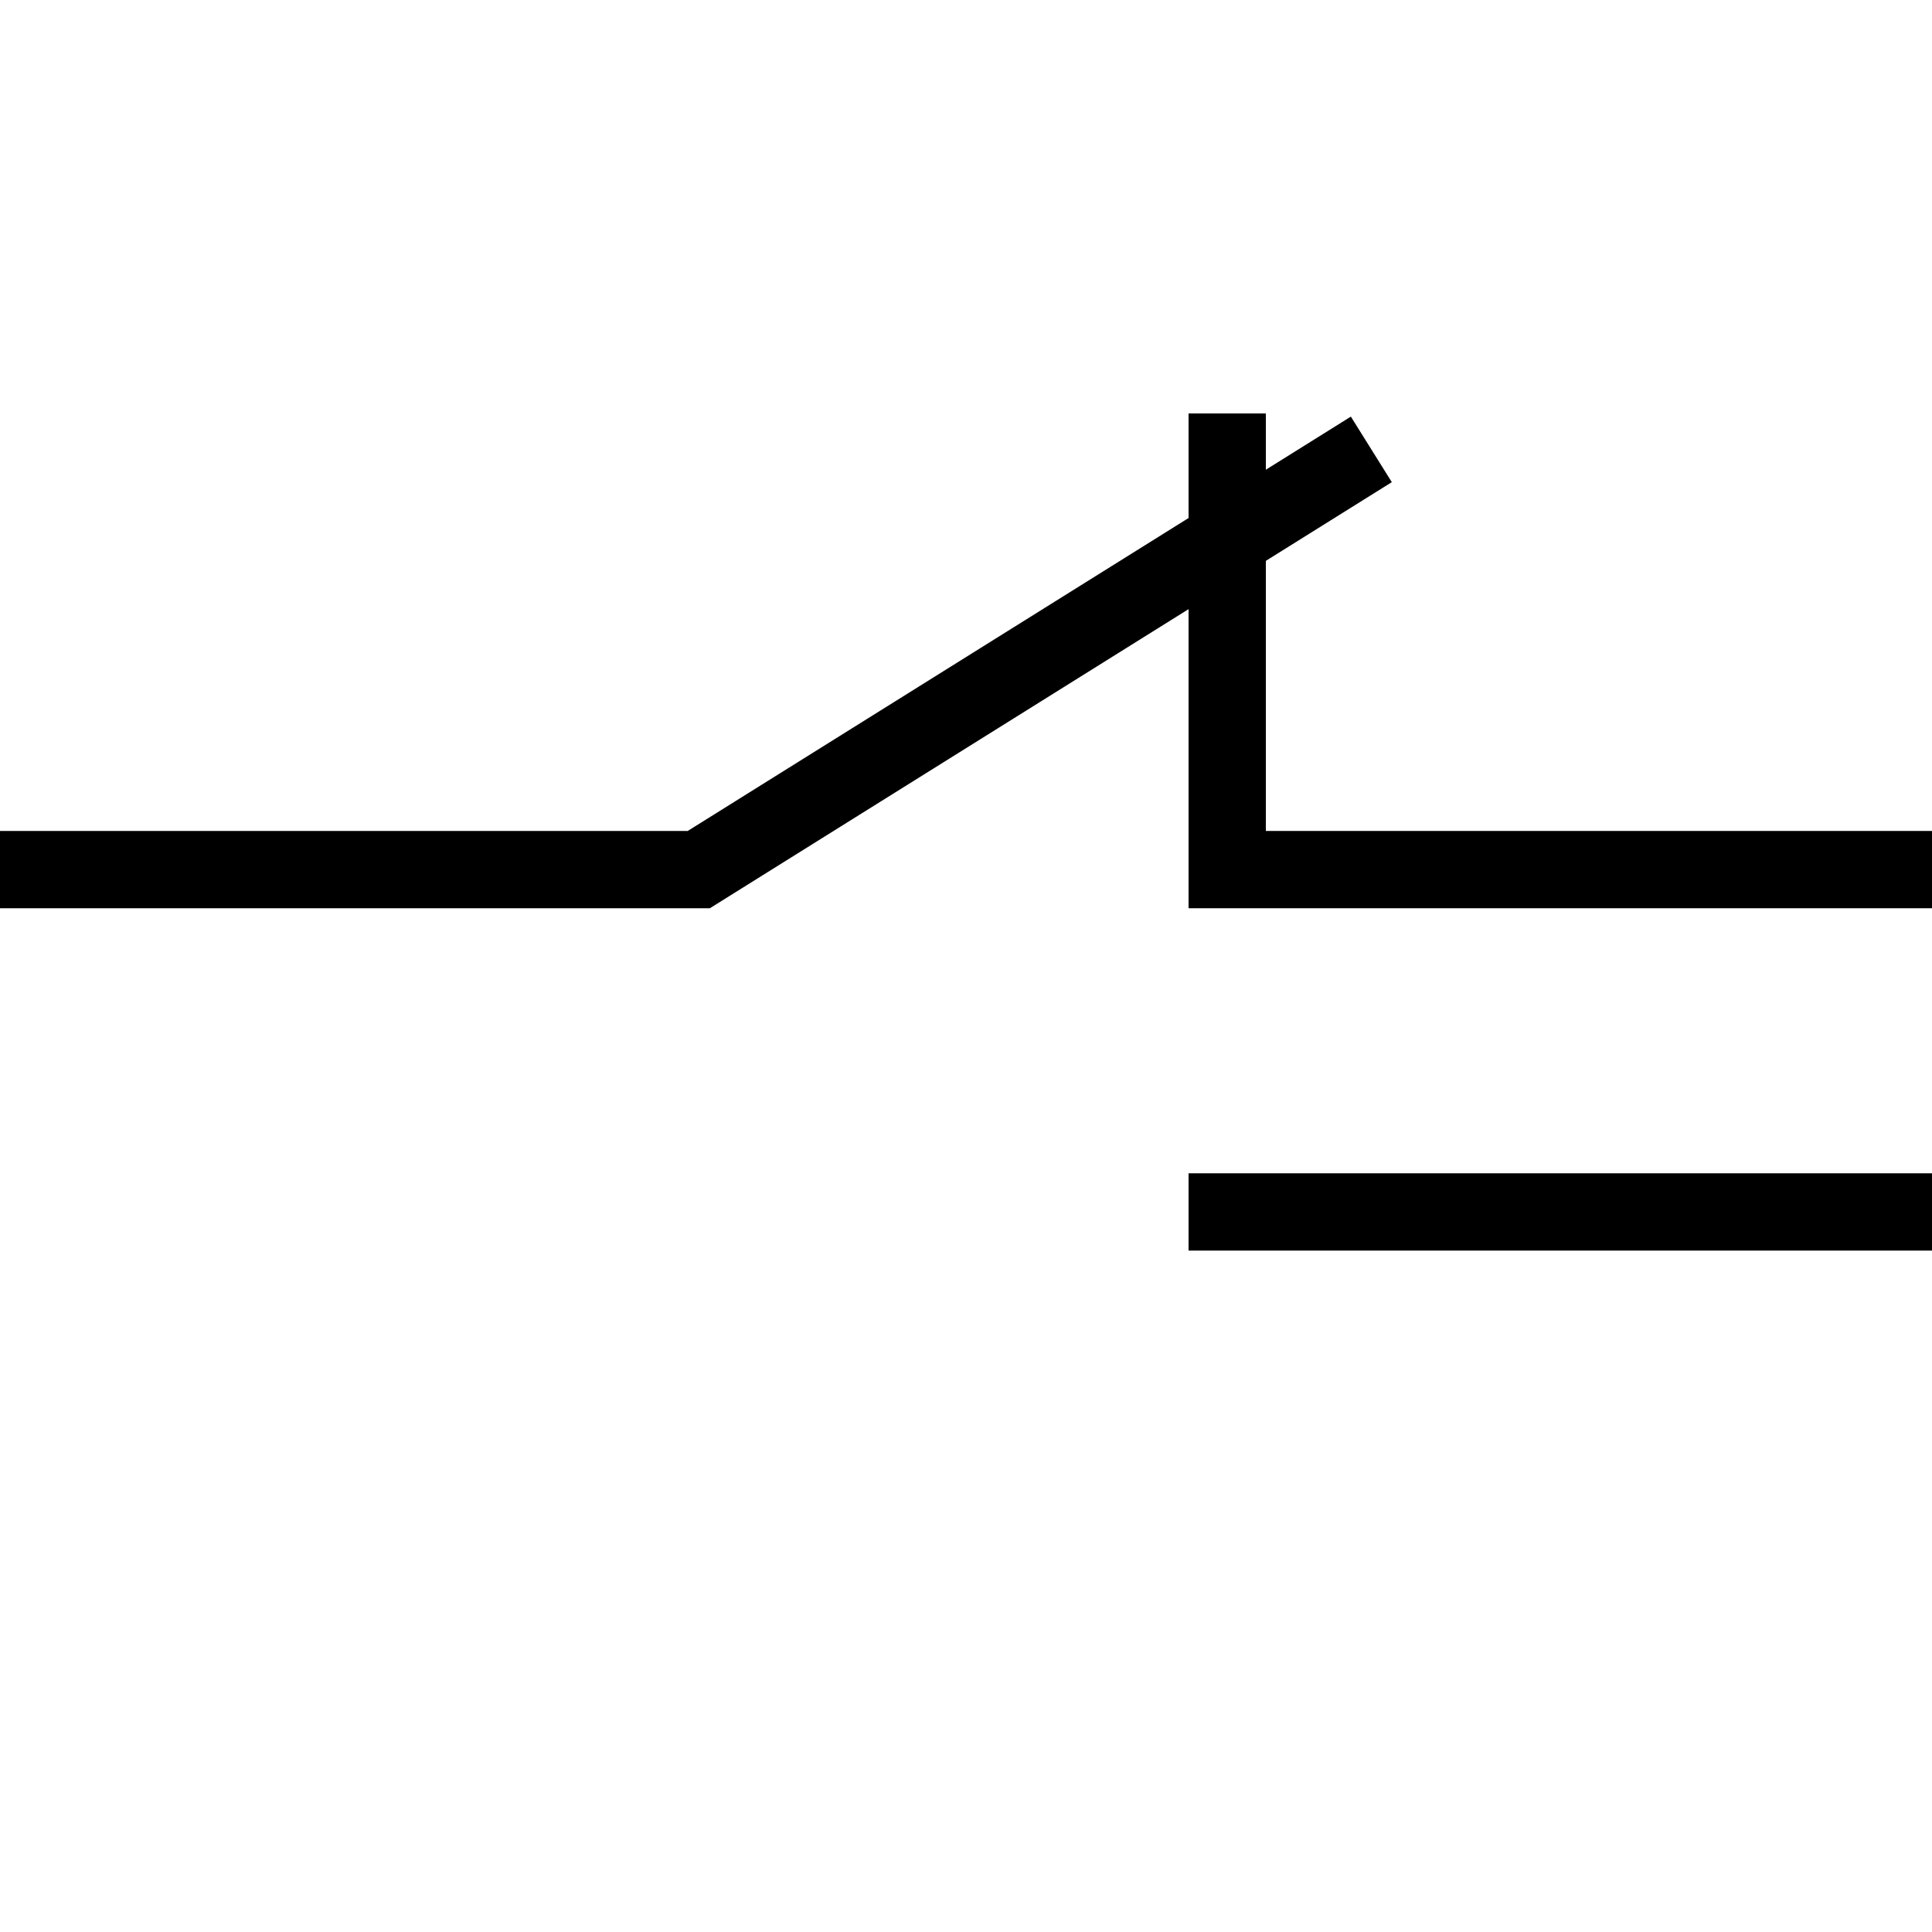 <svg id="Layer_1" data-name="Layer 1" xmlns="http://www.w3.org/2000/svg" viewBox="0 0 100 100"><defs><style>.cls-1{fill:none;stroke:#000;stroke-miterlimit:10;stroke-width:4px;}</style></defs><polyline class="cls-1" points="100 45.01 63.52 45.01 63.52 21.4"/><line class="cls-1" x1="100" y1="62.73" x2="61.52" y2="62.73"/><polyline class="cls-1" points="70.98 23.26 36.17 45.01 0 45.01"/></svg>